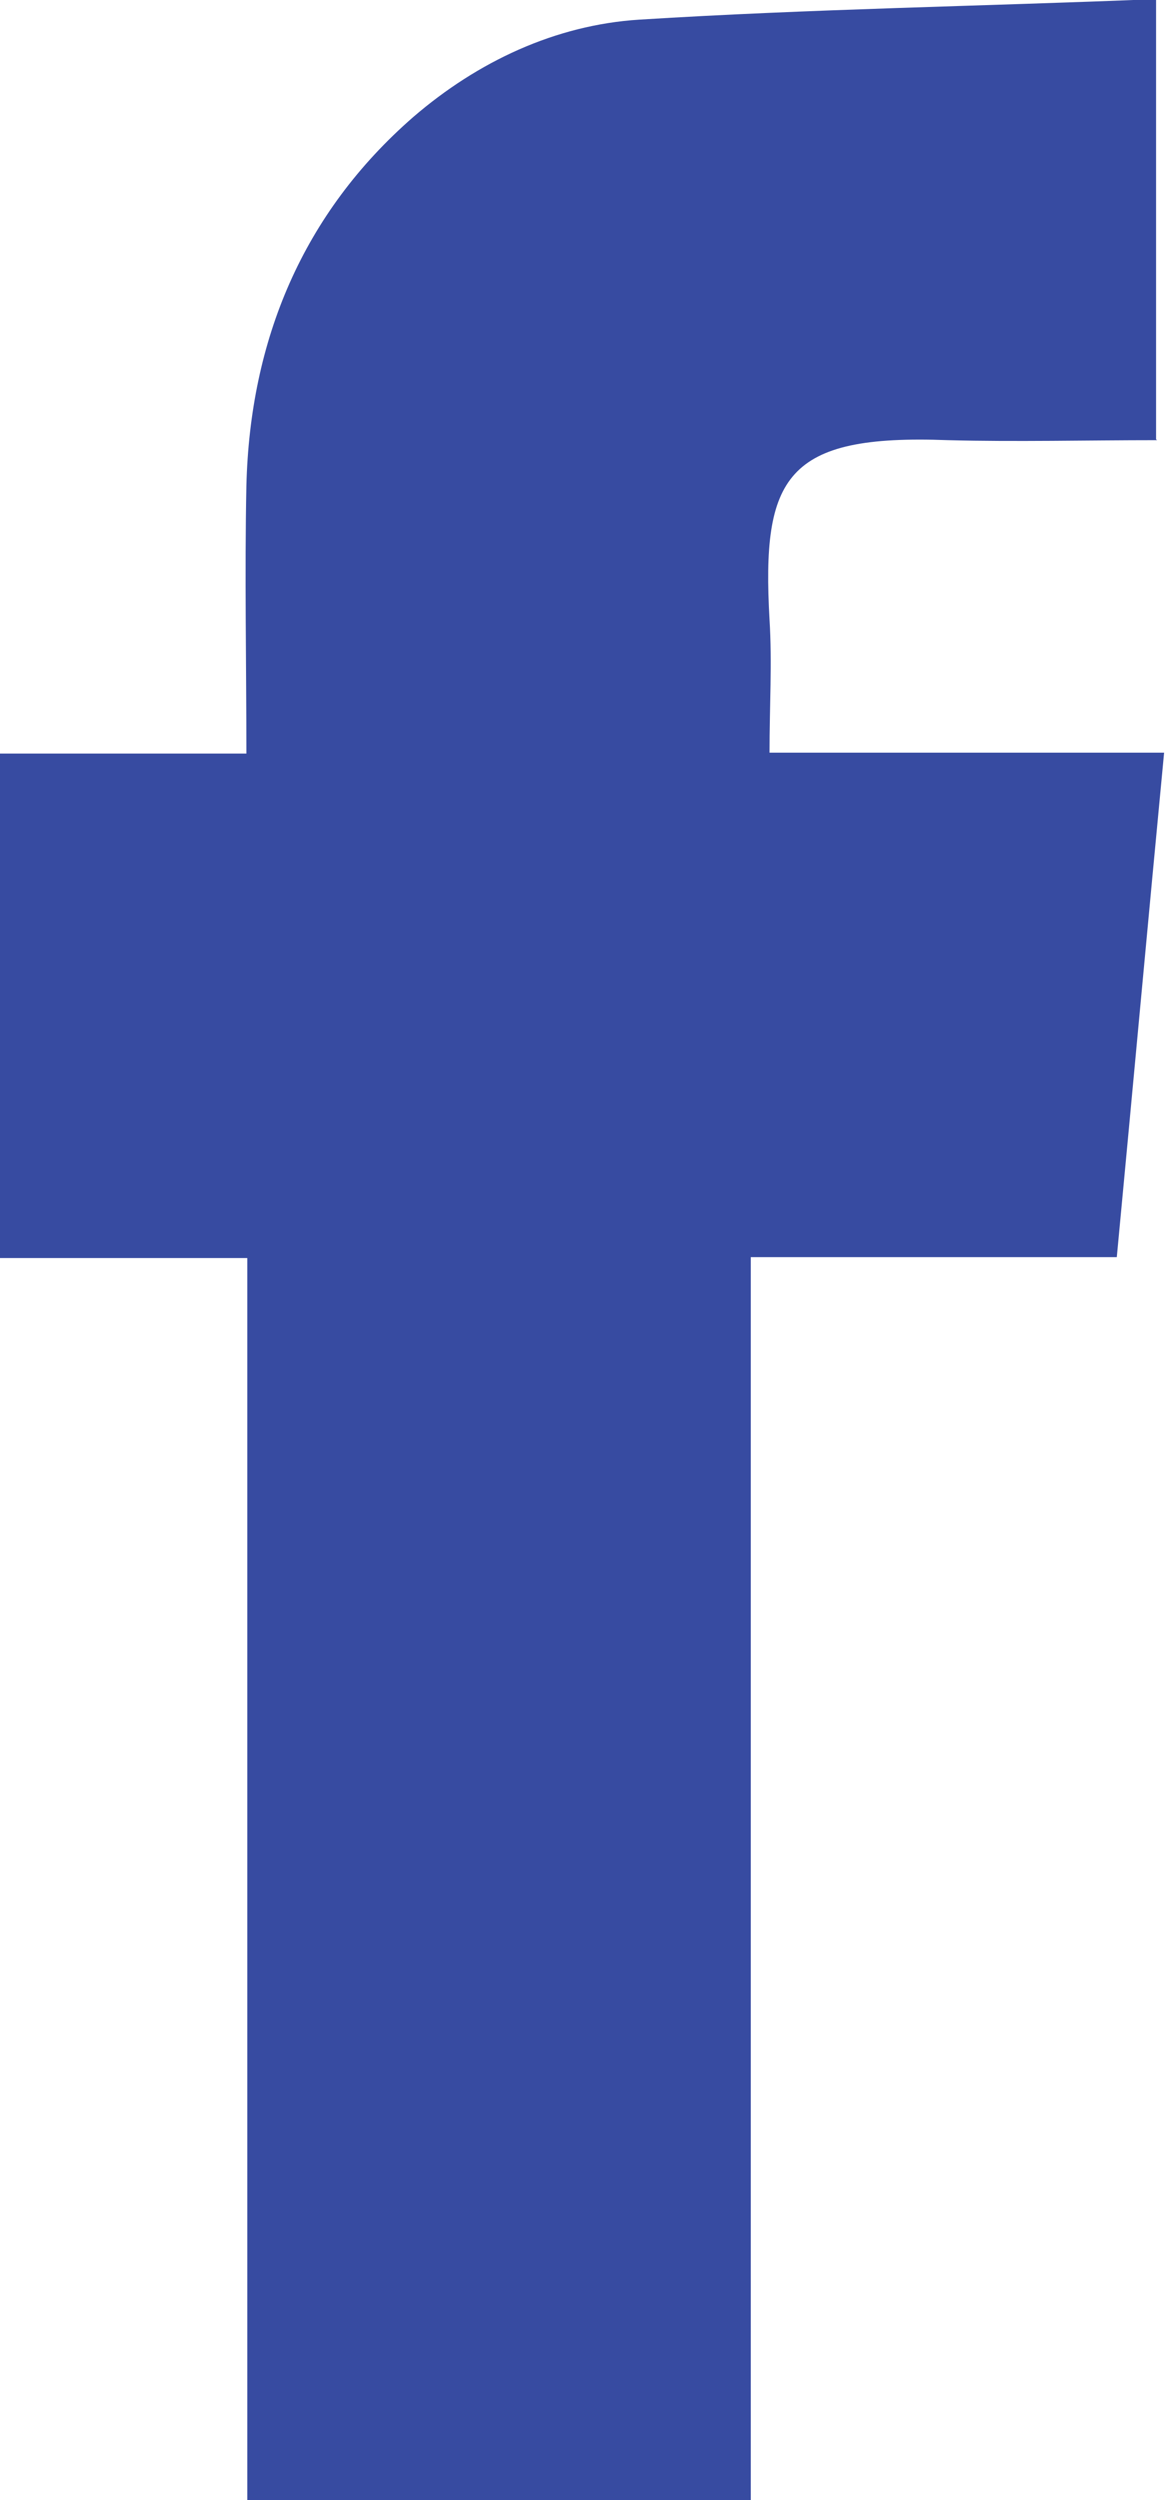 <?xml version="1.0" encoding="UTF-8"?><svg id="Layer_2" xmlns="http://www.w3.org/2000/svg" viewBox="0 0 13.05 28"><defs><style>.cls-1{fill:#374ba1;}</style></defs><g id="Layer_1-2"><path class="cls-1" d="m12.96,4.93c-.79,0-1.57.02-2.34,0-1.82-.07-2.09.41-2,2.01.03.48,0,.97,0,1.49h4.42c-.18,1.89-.35,3.75-.53,5.65h-4.1v13.92H2.77v-13.91H0v-5.65h2.76c0-1.02-.02-2.01,0-3,.04-1.63.63-3.05,1.87-4.13.72-.62,1.59-1.03,2.53-1.09,1.92-.12,3.84-.15,5.79-.23v4.93Z"/></g></svg>